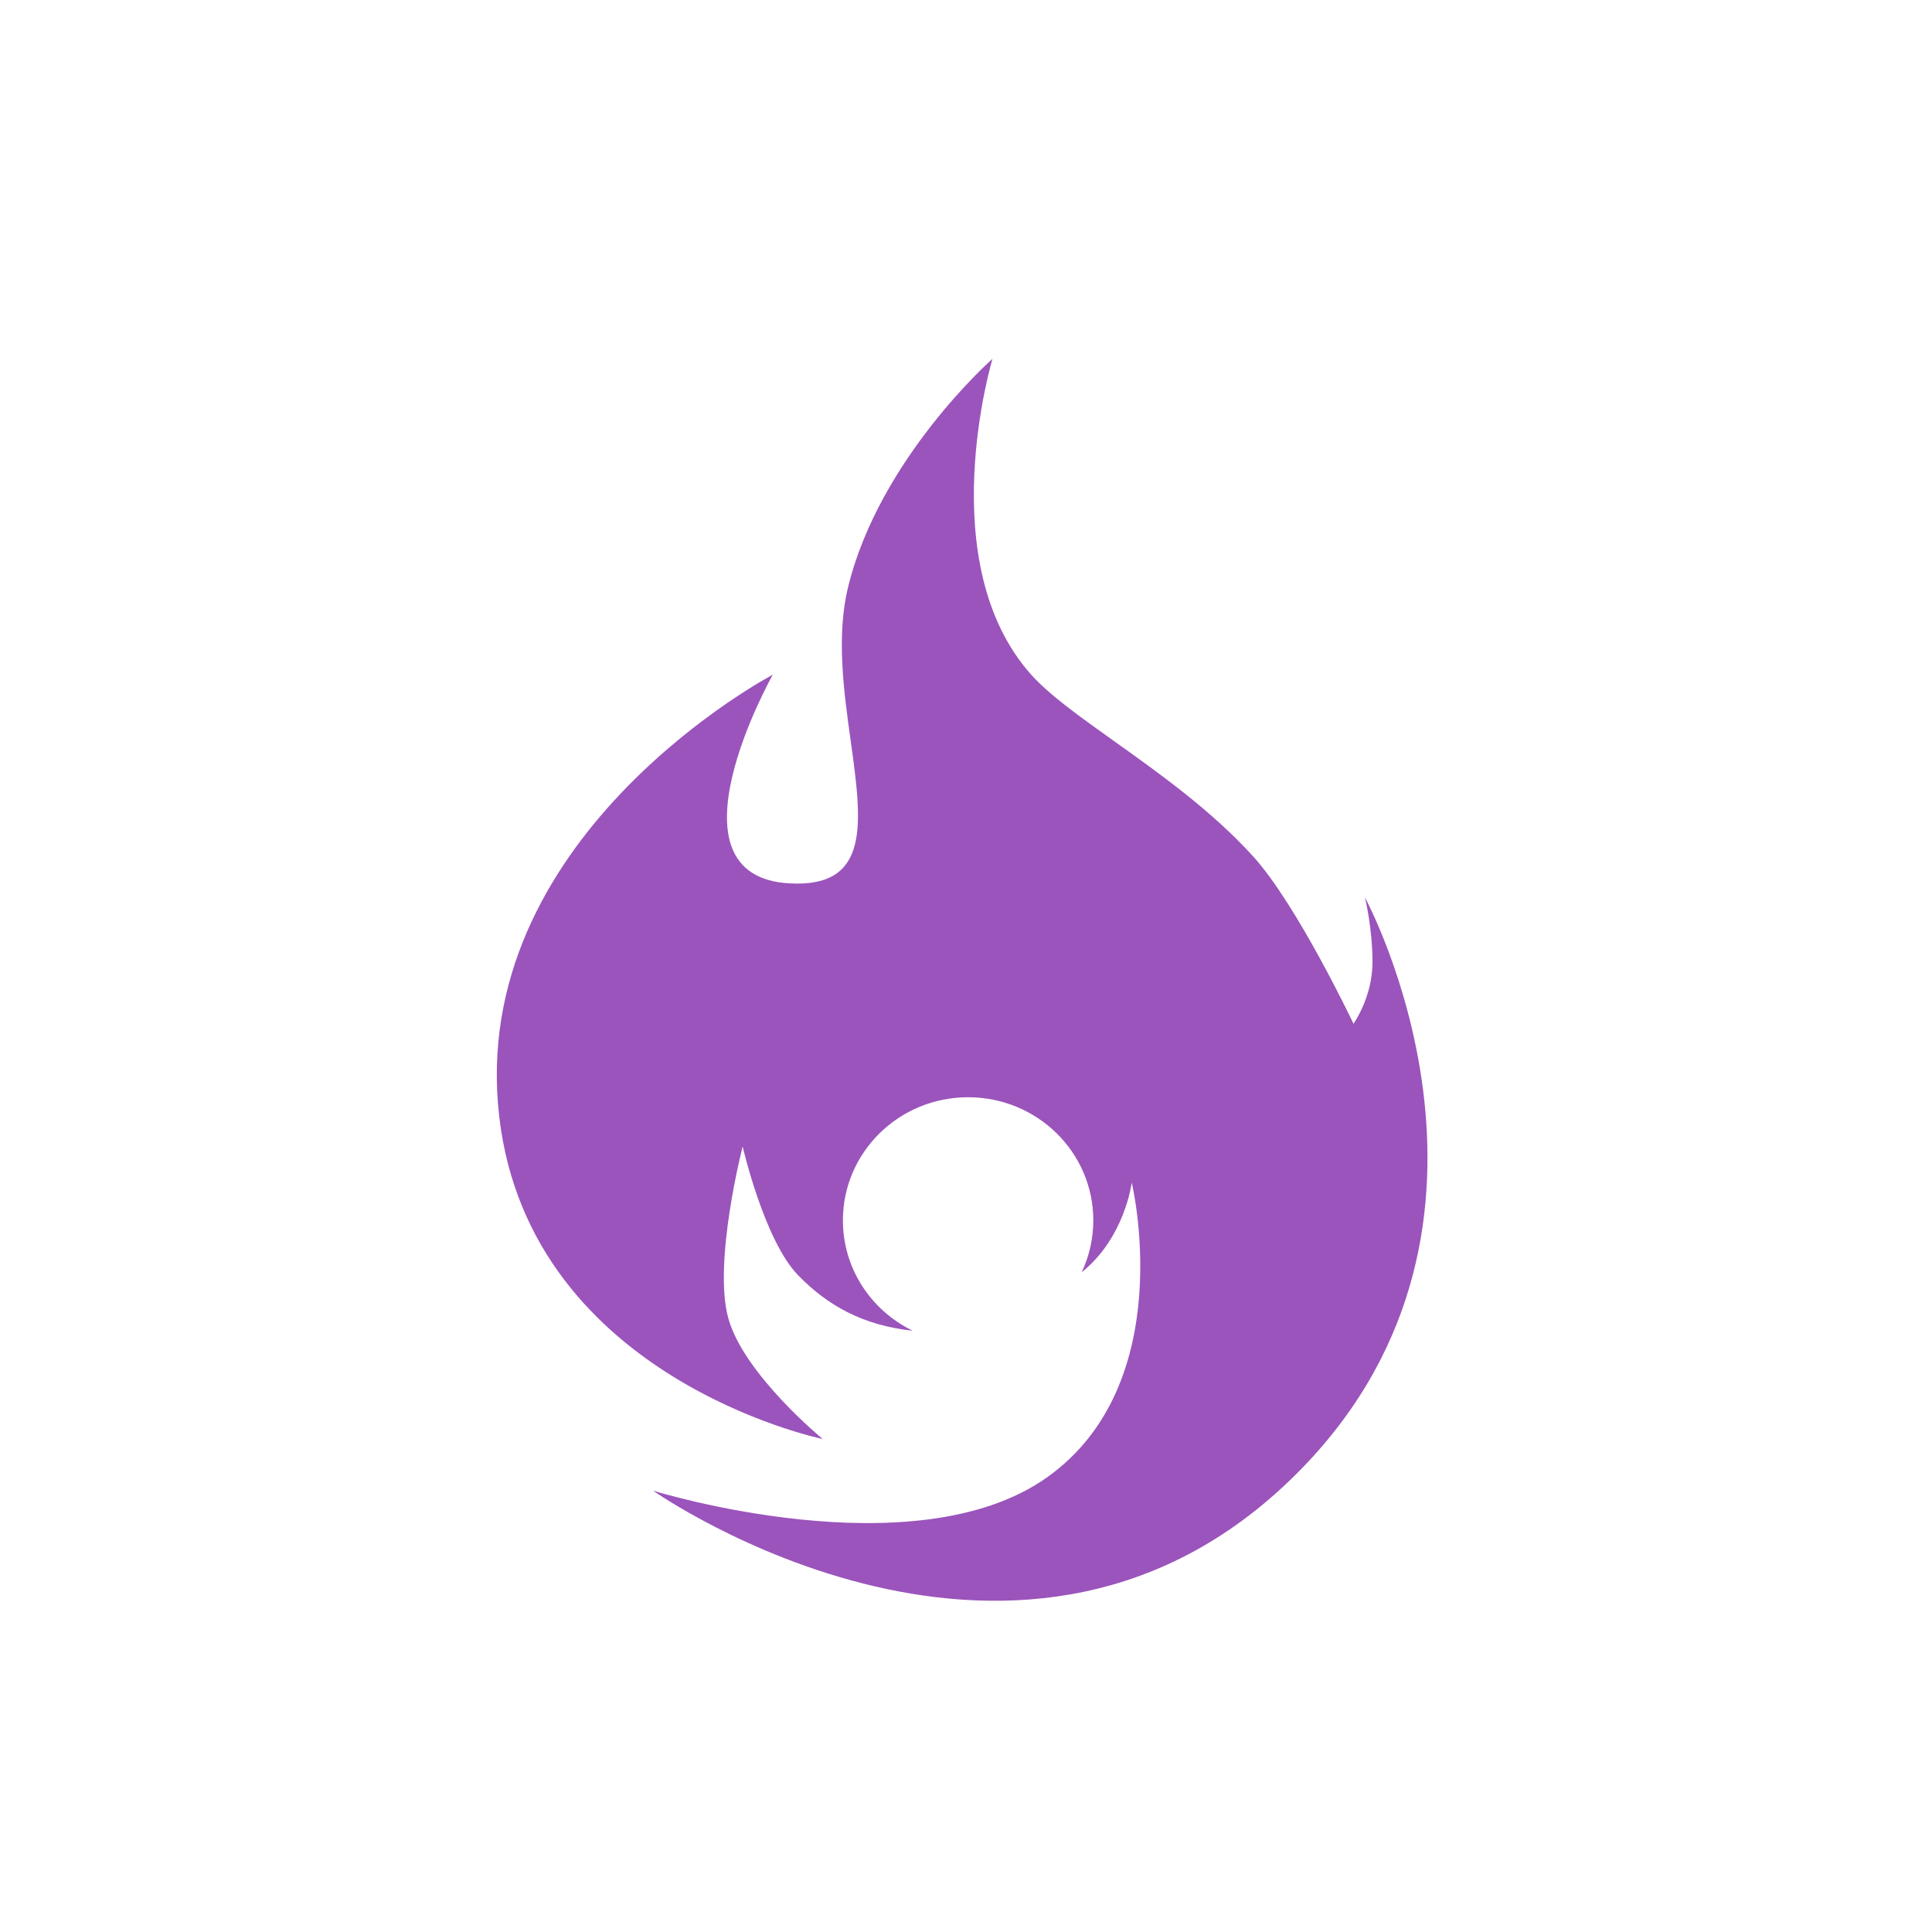 <svg width="28" height="28" viewBox="0 0 28 28" fill="none" xmlns="http://www.w3.org/2000/svg">
<path fill-rule="evenodd" clip-rule="evenodd" d="M10.554 19.101C10.332 18.287 10.763 16.616 10.763 16.616C10.763 16.616 11.076 17.977 11.566 18.481C11.983 18.91 12.494 19.208 13.228 19.286C12.628 18.995 12.216 18.388 12.216 17.686C12.216 16.701 13.028 15.902 14.03 15.902C15.033 15.902 15.845 16.701 15.845 17.686C15.845 17.955 15.785 18.21 15.676 18.439C16.303 17.939 16.402 17.139 16.402 17.139C16.402 17.139 17.102 20.045 15.173 21.412C13.244 22.779 9.465 21.604 9.465 21.604C9.465 21.604 14.873 25.409 18.88 21.268C22.331 17.701 19.781 13.005 19.781 13.005C19.781 13.005 19.891 13.44 19.891 13.946C19.891 14.452 19.616 14.837 19.616 14.837C19.616 14.837 18.799 13.113 18.162 12.412C17.56 11.748 16.804 11.21 16.152 10.745C15.65 10.387 15.209 10.073 14.945 9.778C13.494 8.155 14.384 5.2 14.384 5.2C14.384 5.2 12.748 6.642 12.292 8.505C12.117 9.215 12.229 10.022 12.33 10.745C12.492 11.917 12.624 12.865 11.449 12.803C9.551 12.704 11.2 9.778 11.2 9.778C11.2 9.778 6.896 12.041 7.217 15.998C7.539 19.955 11.923 20.855 11.923 20.855C11.923 20.855 10.776 19.914 10.554 19.101Z" fill="#9B54BC"/>
</svg>
